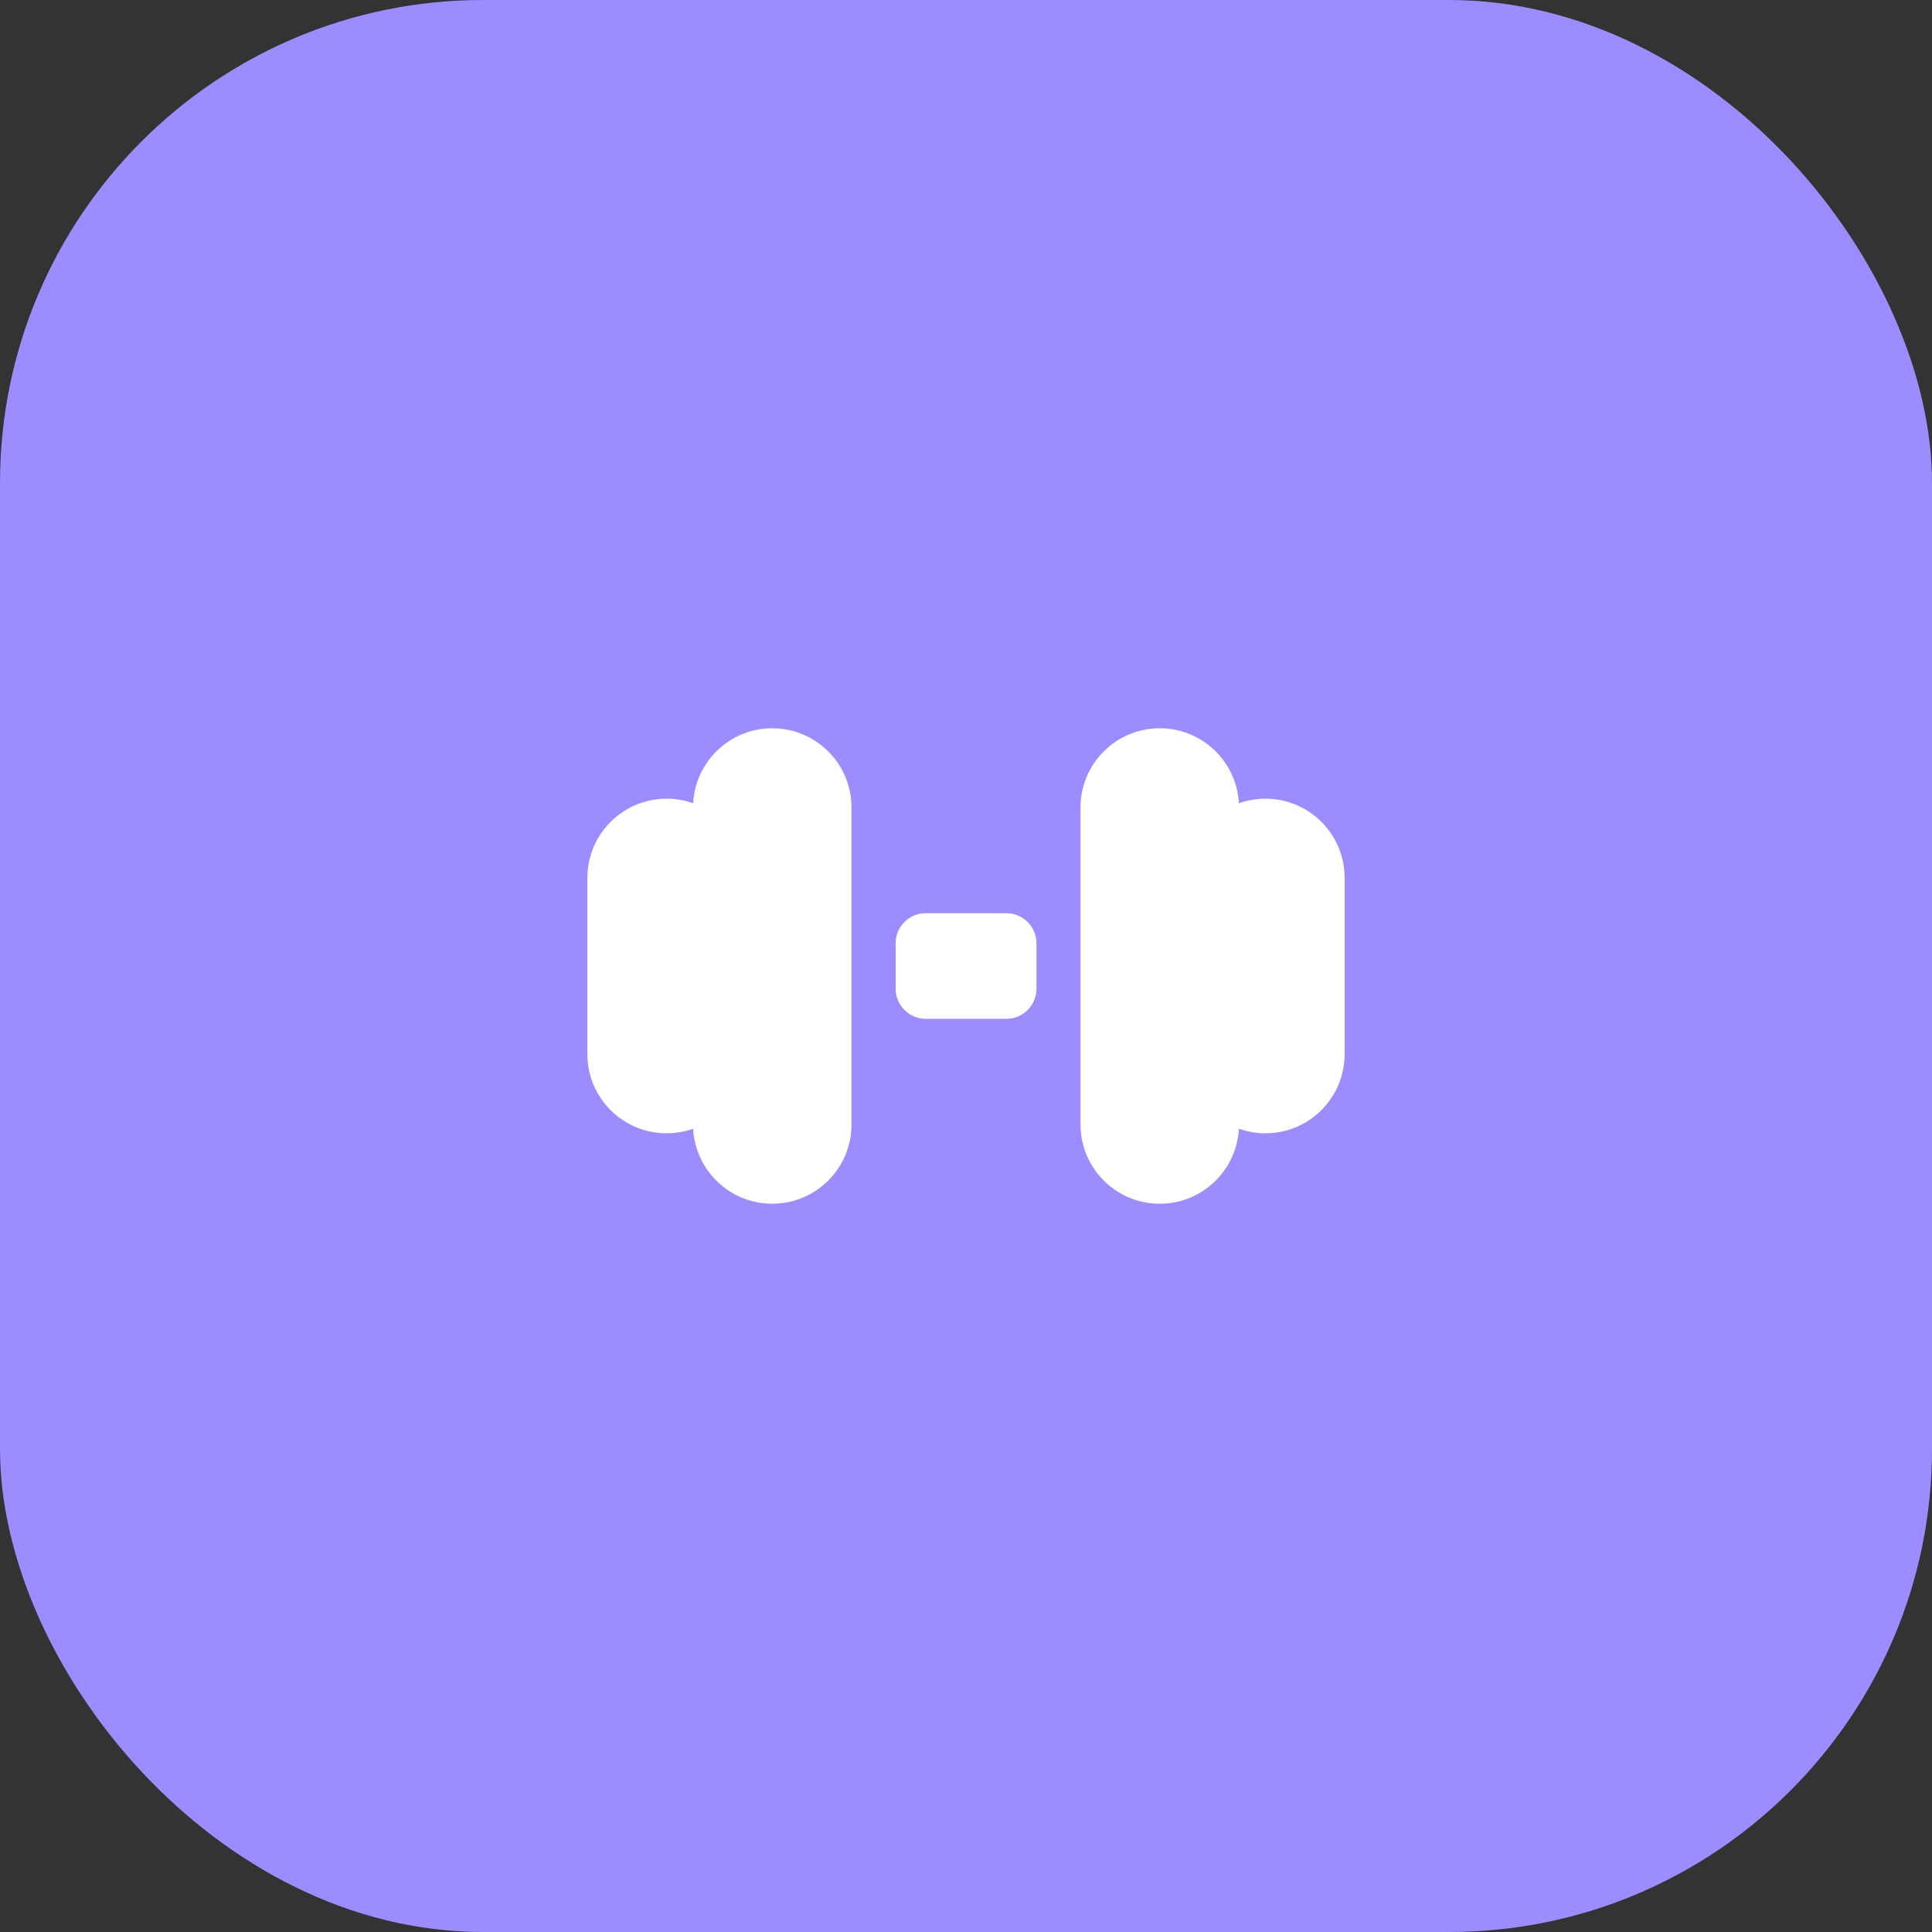 <?xml version="1.0" encoding="UTF-8"?> <svg xmlns="http://www.w3.org/2000/svg" width="64" height="64" viewBox="0 0 64 64" fill="none"><rect x="0" y="0" width="64" height="64" fill="#333333" stroke="none"/> <rect width="64" height="64" rx="16" fill="#9B8DFF"></rect> <path d="M22.082 37.542C22.39 37.542 22.686 37.489 22.961 37.391C23.034 38.775 24.18 39.875 25.582 39.875C27.032 39.875 28.207 38.7 28.207 37.25V26.75C28.207 25.3 27.032 24.125 25.582 24.125C24.18 24.125 23.034 25.225 22.961 26.609C22.686 26.512 22.39 26.458 22.082 26.458C20.632 26.458 19.457 27.634 19.457 29.083V34.917C19.457 36.366 20.632 37.542 22.082 37.542Z" fill="white"></path> <path d="M35.793 26.75C35.793 25.3 36.968 24.125 38.418 24.125C39.82 24.125 40.966 25.225 41.039 26.609C41.314 26.512 41.61 26.458 41.918 26.458C43.368 26.458 44.543 27.634 44.543 29.083V34.917C44.543 36.366 43.368 37.542 41.918 37.542C41.61 37.542 41.314 37.489 41.039 37.391C40.966 38.775 39.82 39.875 38.418 39.875C36.968 39.875 35.793 38.7 35.793 37.25V26.75Z" fill="white"></path> <path d="M34.335 31.25C34.335 30.698 33.887 30.25 33.335 30.25H30.668C30.116 30.25 29.668 30.698 29.668 31.25V32.75C29.668 33.302 30.116 33.75 30.668 33.75H33.335C33.887 33.75 34.335 33.302 34.335 32.75V31.25Z" fill="white"></path> </svg> 